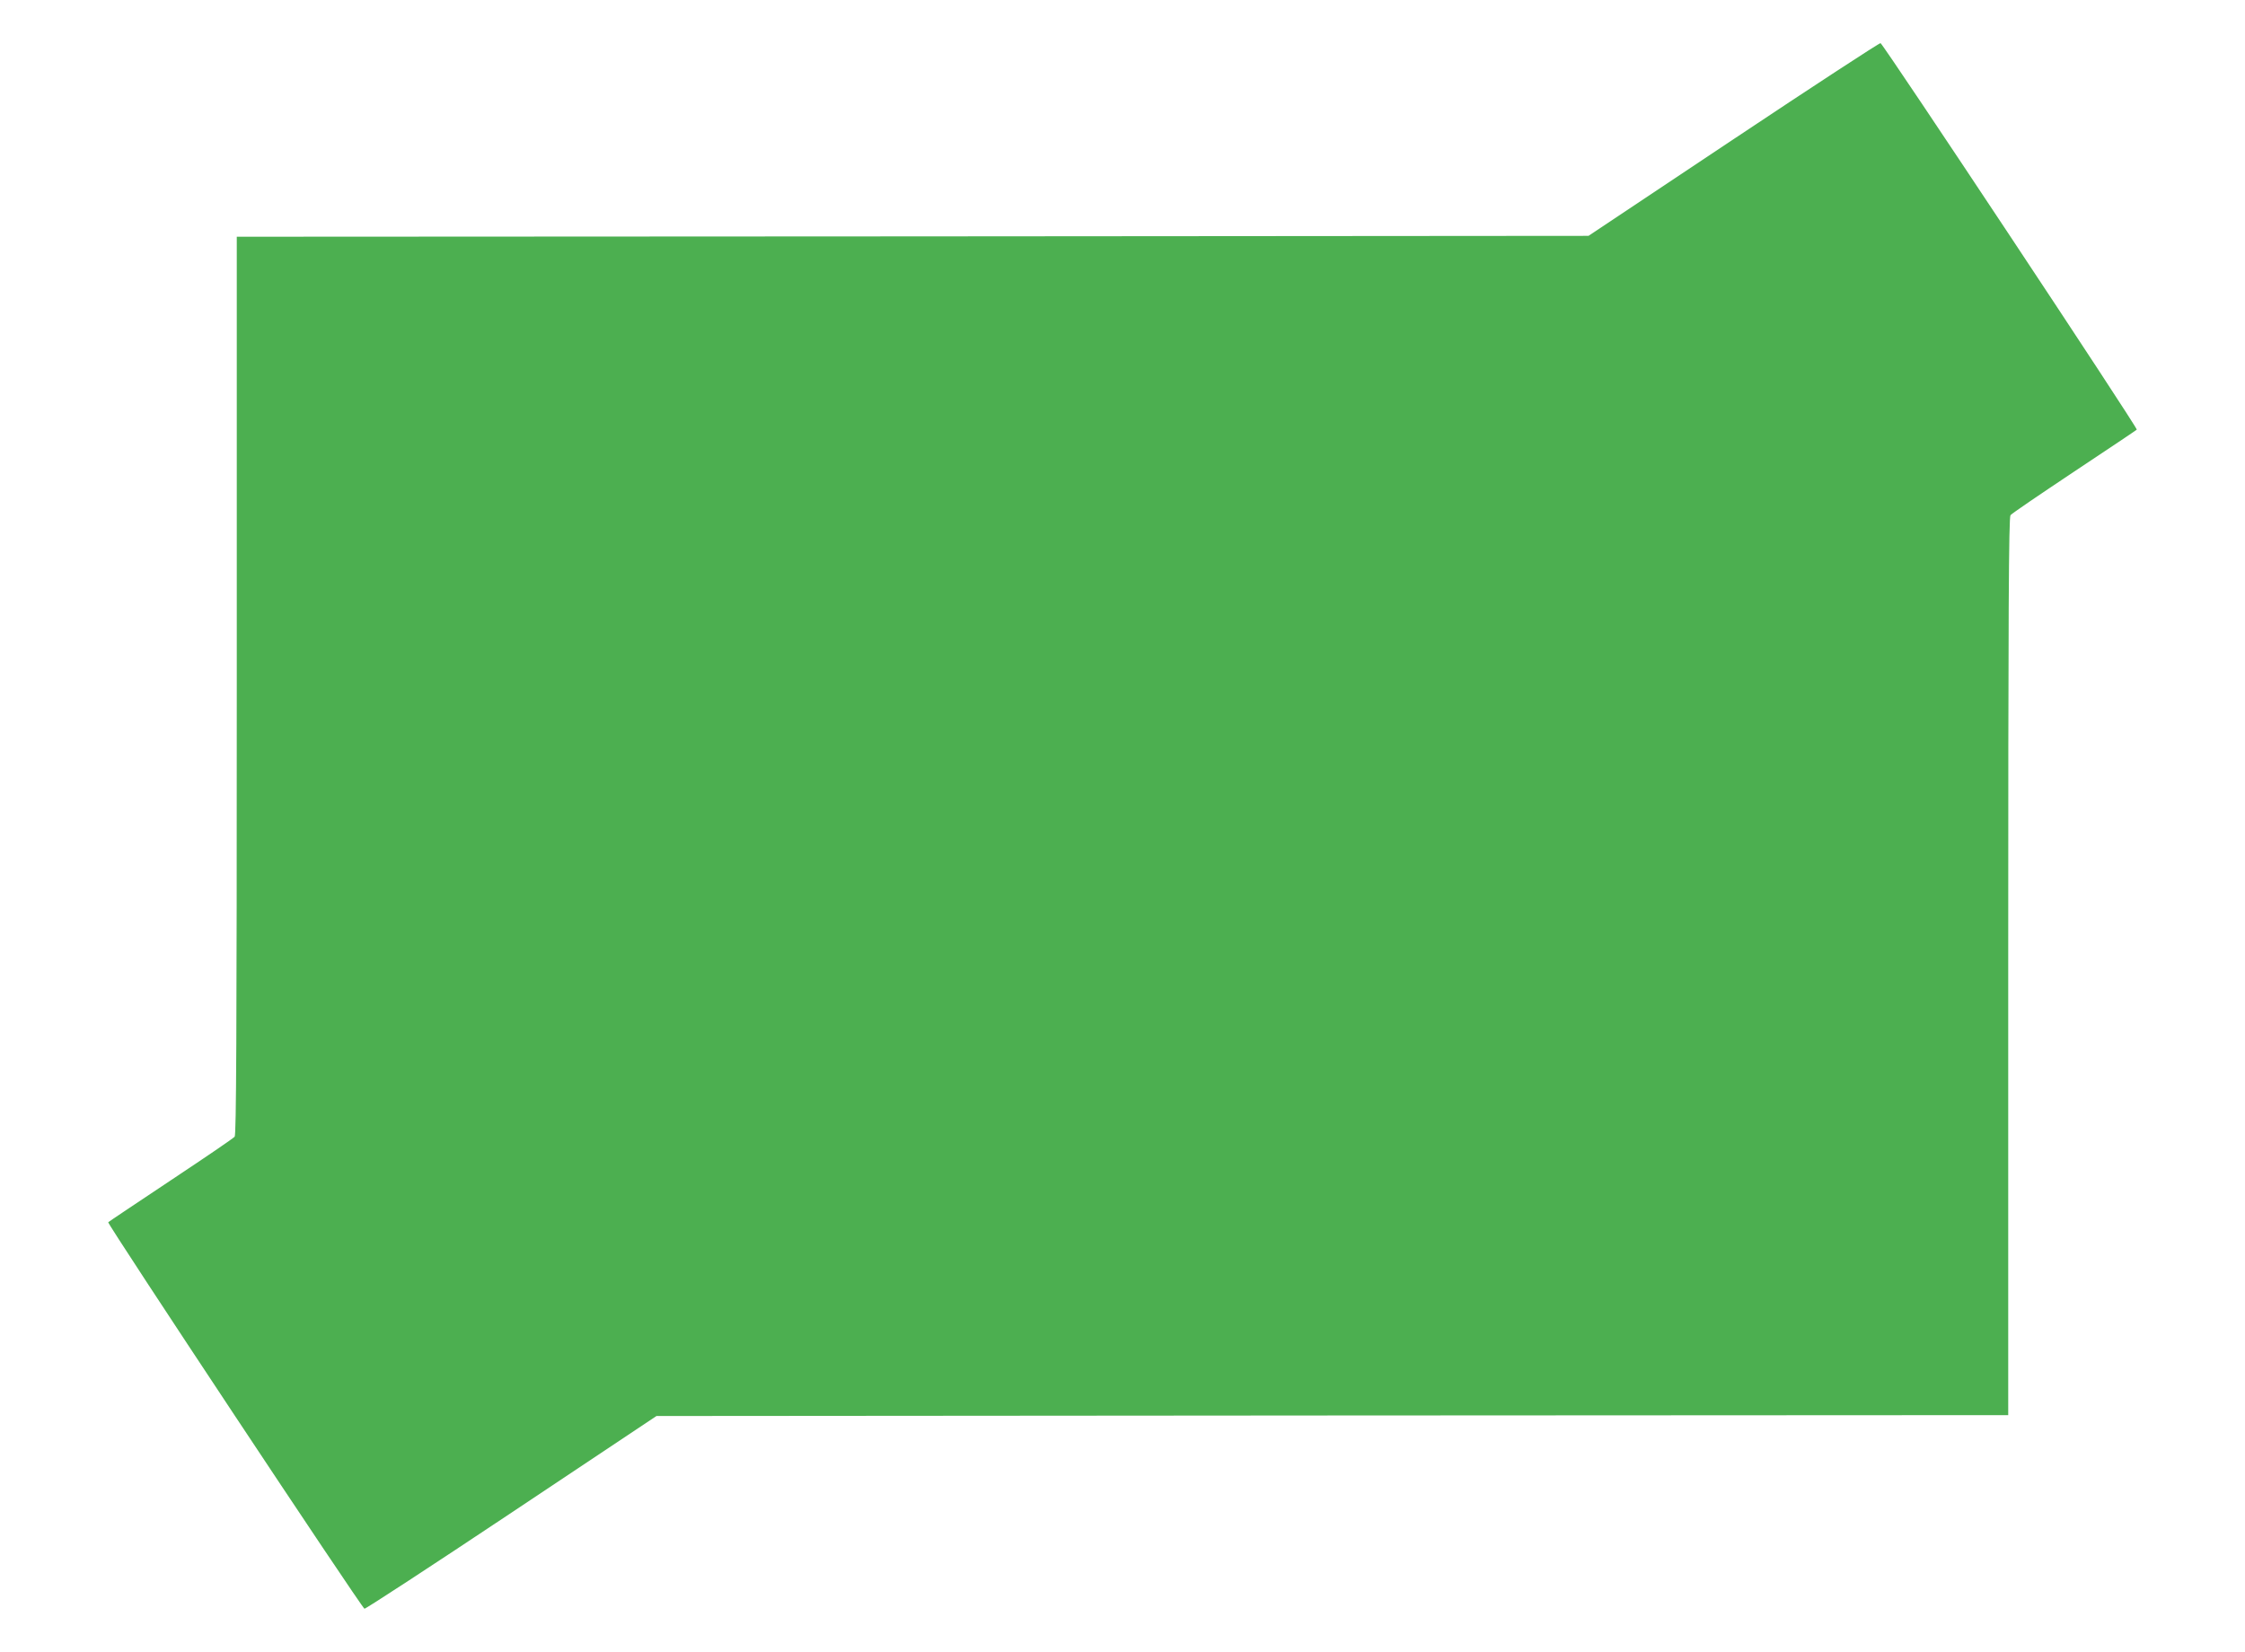 <?xml version="1.0" standalone="no"?>
<!DOCTYPE svg PUBLIC "-//W3C//DTD SVG 20010904//EN"
 "http://www.w3.org/TR/2001/REC-SVG-20010904/DTD/svg10.dtd">
<svg version="1.0" xmlns="http://www.w3.org/2000/svg"
 width="1280pt" height="942pt" viewBox="0 0 1280 942"
 preserveAspectRatio="xMidYMid meet">
<g transform="translate(0,942) scale(0.1,-0.1)"
fill="#4caf50" stroke="none">
<path d="M9885 8627 l-828 -552 -3853 -3 -3854 -2 0 -2558 c0 -2031 -3 -2561
-12 -2574 -7 -9 -170 -120 -363 -248 -192 -128 -354 -236 -358 -240 -8 -7
1440 -2191 1461 -2204 4 -3 381 243 837 547 l828 552 3853 3 3854 2 0 2558 c0
2031 3 2561 13 2574 6 9 170 120 362 248 193 128 354 236 358 240 8 7 -1440
2191 -1461 2204 -4 3 -381 -243 -837 -547z"/>
</g>
</svg>

